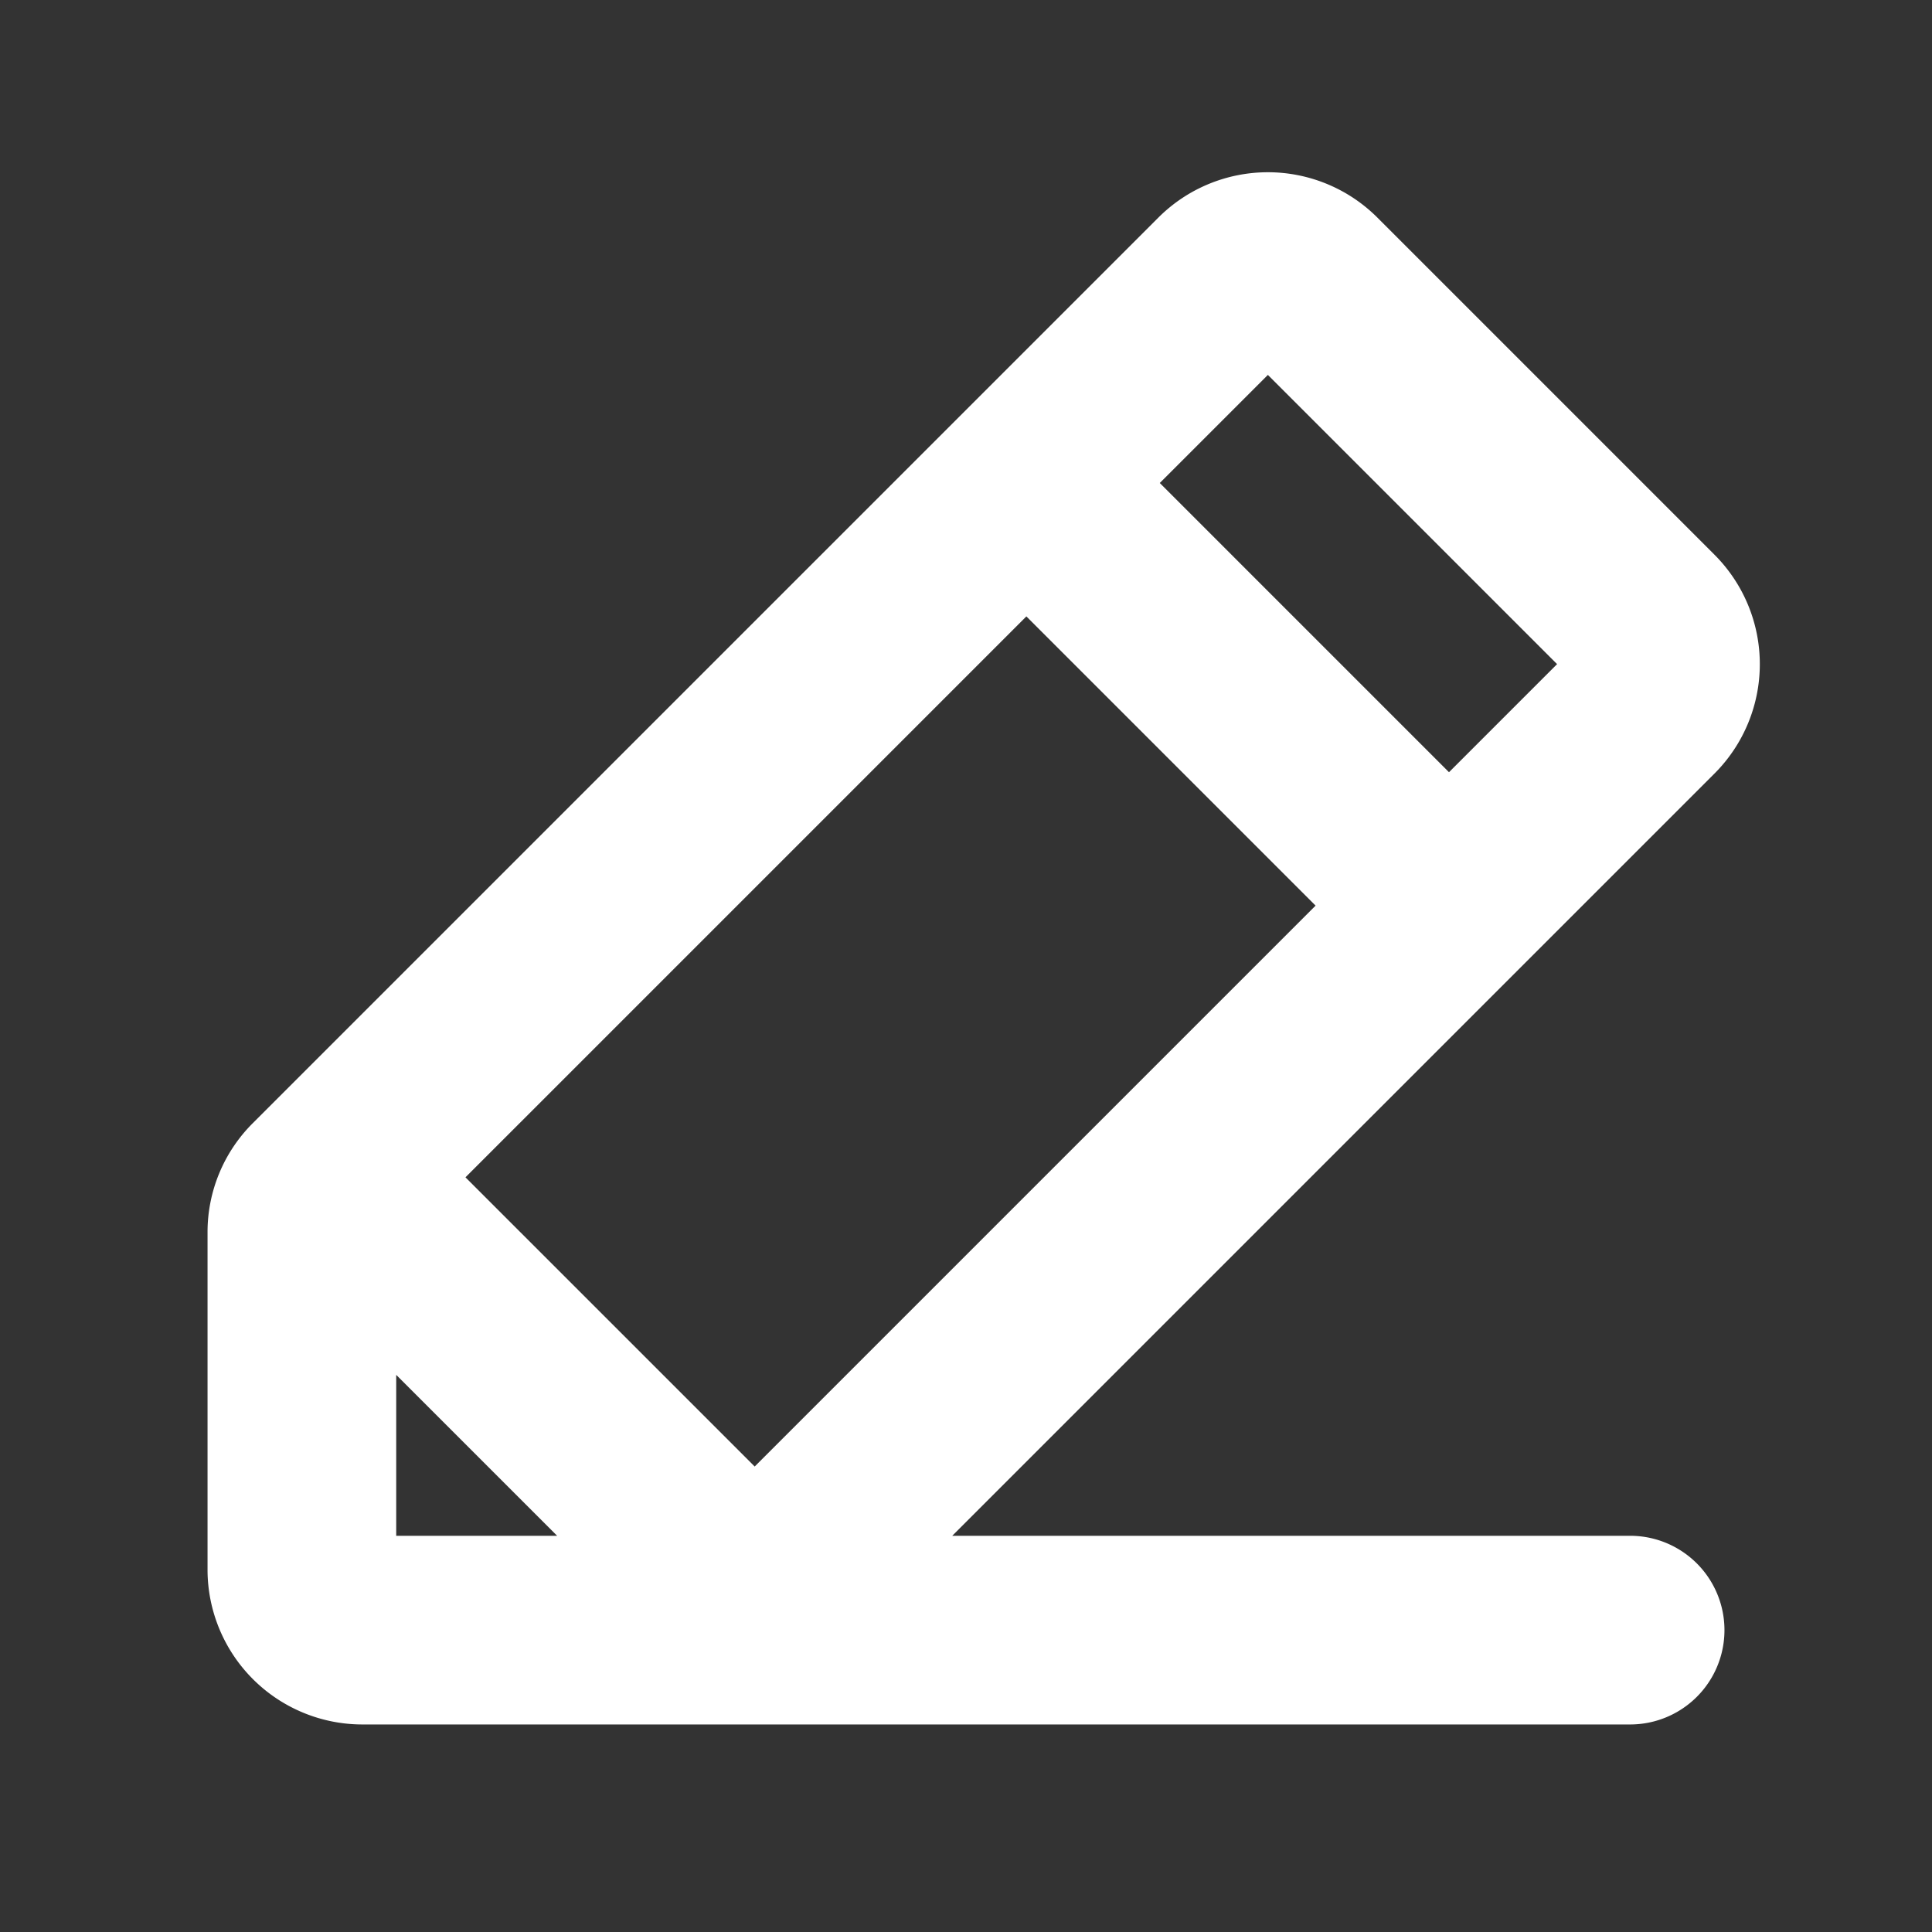 <?xml version="1.0" encoding="UTF-8"?> <svg xmlns="http://www.w3.org/2000/svg" fill="#ffffff" width="800px" height="800px" viewBox="0 0 256 256" id="Flat" stroke="#ffffff"><rect x="0" y="0" width="256" height="256" fill="#333333" stroke="none"/><g id="SVGRepo_bgCarrier" stroke-width="0"></g><g id="SVGRepo_tracerCarrier" stroke-linecap="round" stroke-linejoin="round"></g><g id="SVGRepo_iconCarrier"><path d="M216,204H124.97l75.512-75.512.003-.002.002-.003,26.339-26.339a19.999,19.999,0,0,0,.001-28.285L182.142,29.17a20.026,20.026,0,0,0-28.284.001l-120.001,120.001A19.872,19.872,0,0,0,28,163.313V208a20.022,20.022,0,0,0,20,20H216a12,12,0,0,0,0-24ZM136,80.97,175.029,120,100,195.029,60.97,156Zm32-32L207.029,88,192,103.029,152.97,64ZM52,180.971,75.029,204H52Z"></path></g></svg> 